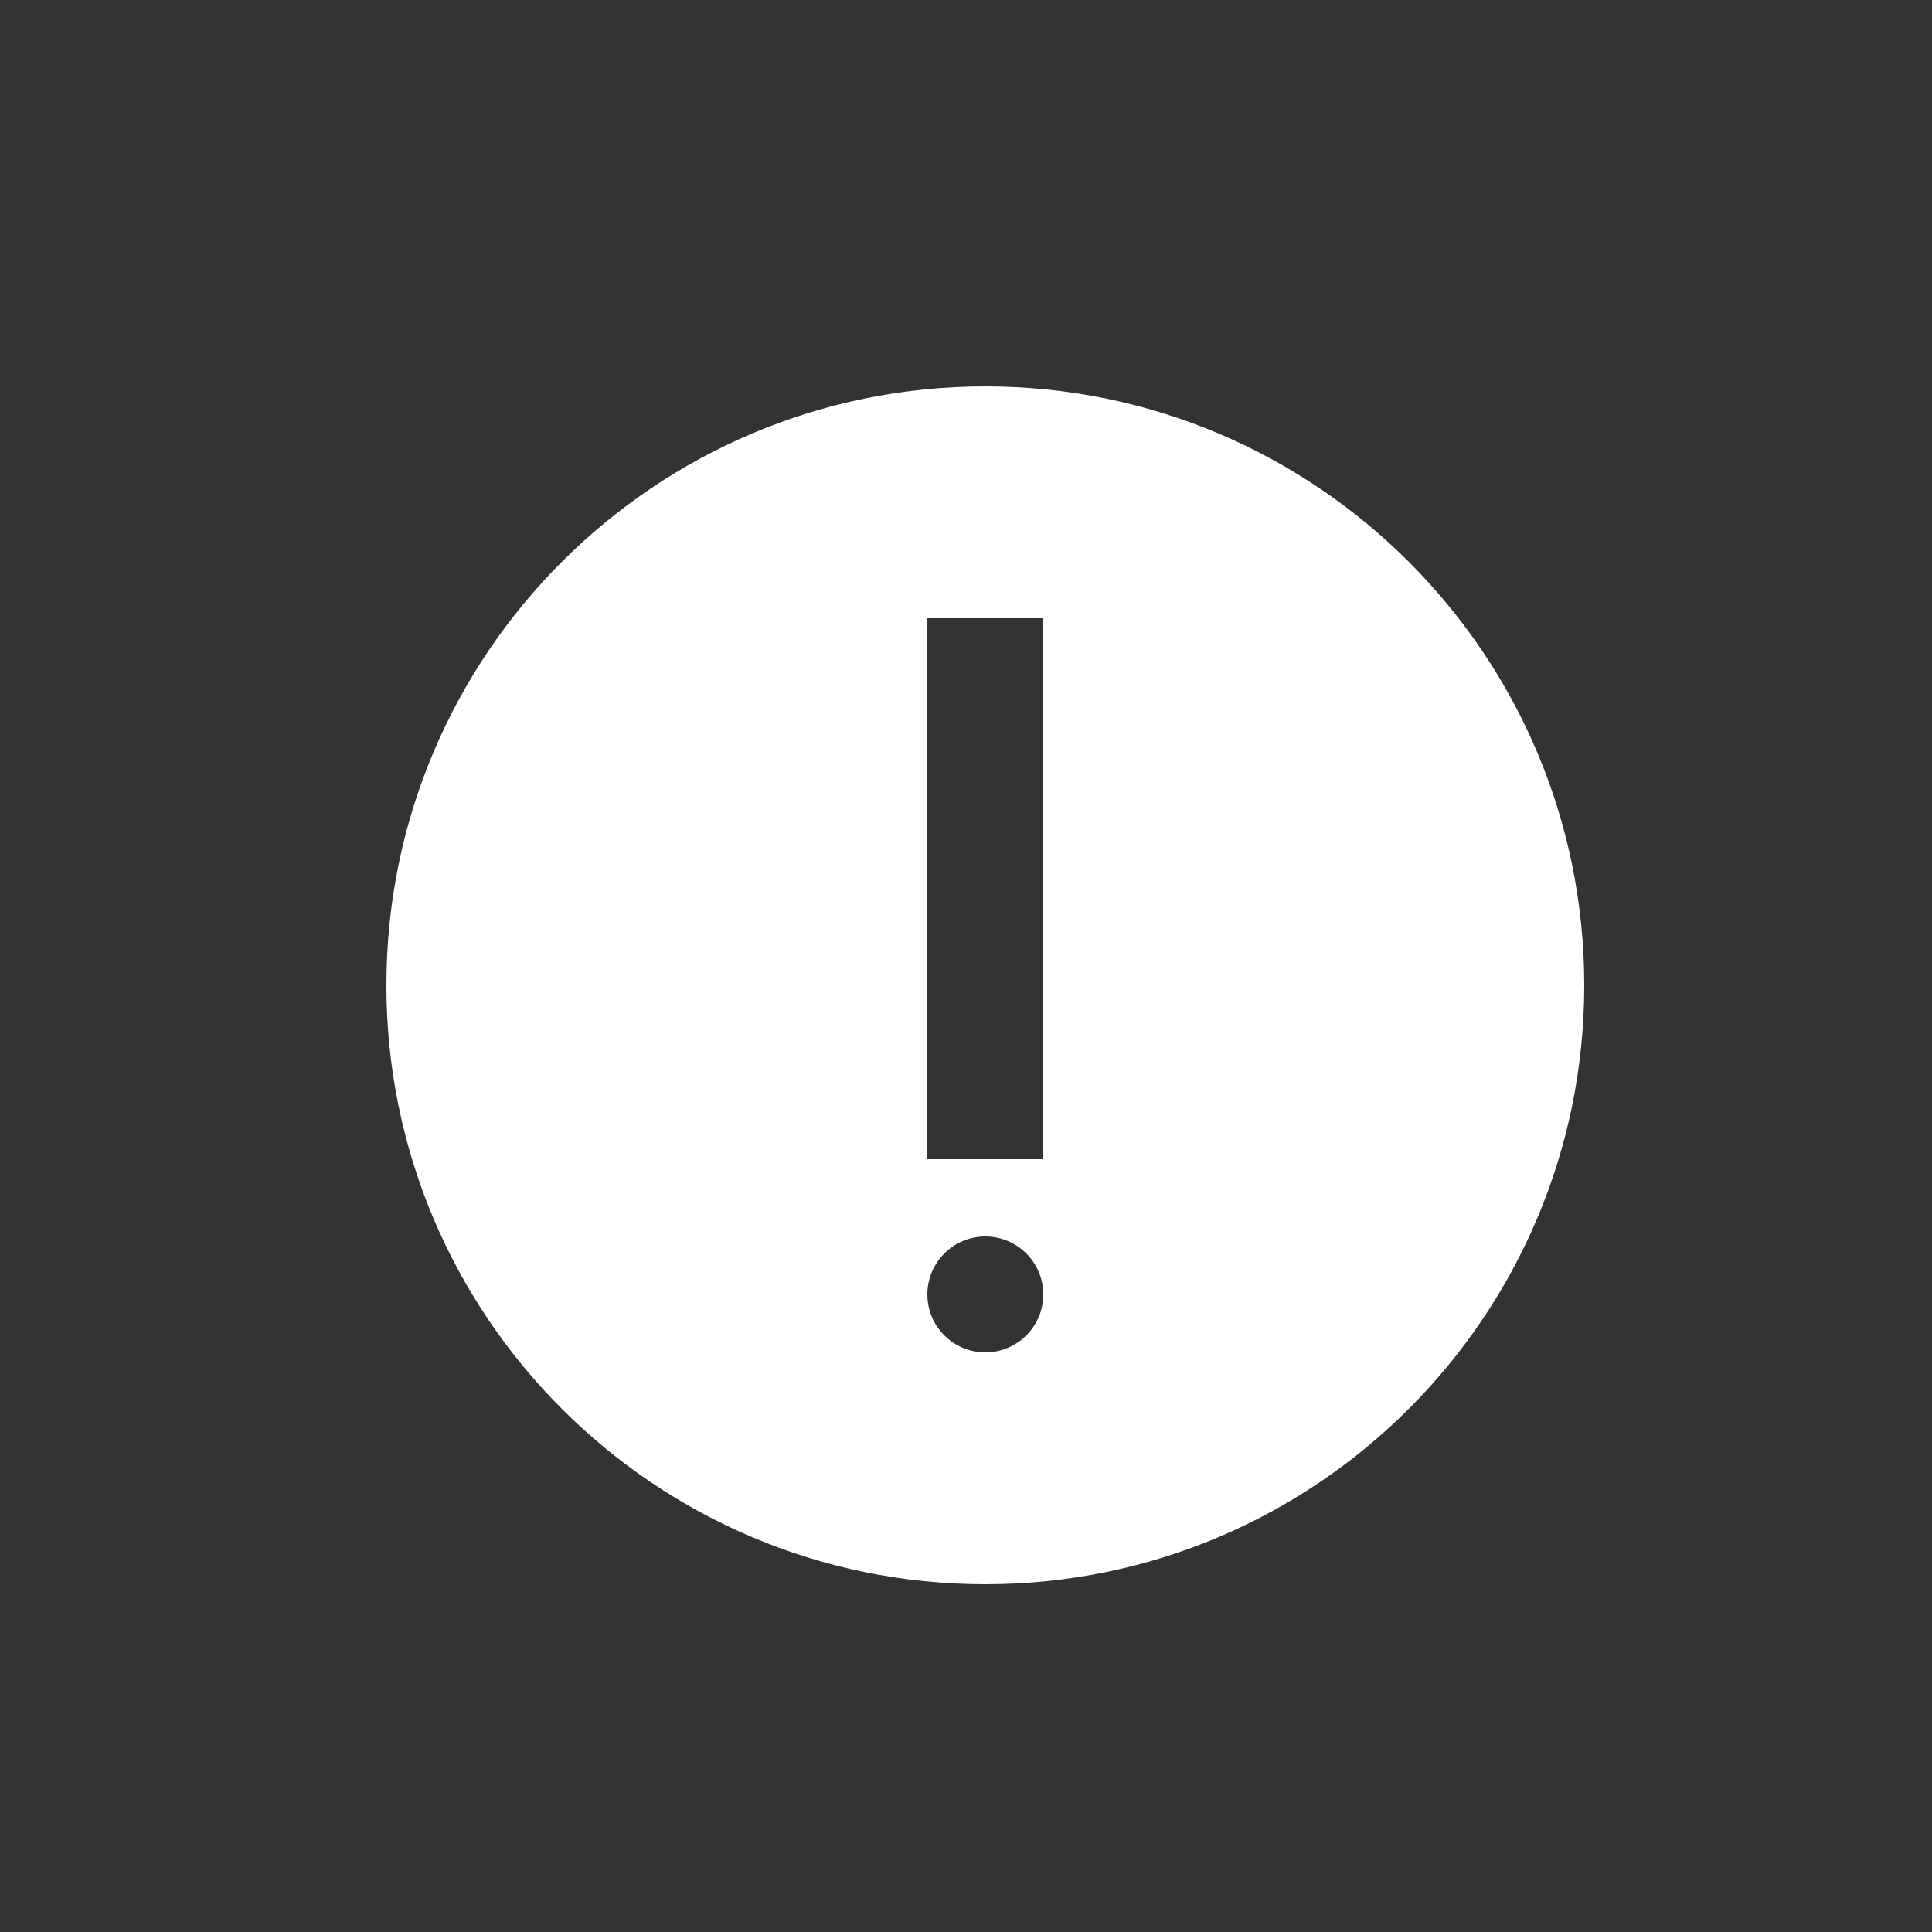 <?xml version="1.0" encoding="UTF-8" standalone="no"?>
<svg width="50px" height="50px" viewBox="0 0 50 50" version="1.1" xmlns="http://www.w3.org/2000/svg" xmlns:xlink="http://www.w3.org/1999/xlink">
    <rect x="0" y="0" width="50" height="50" fill="#333333" stroke="none"/>
    <!-- Generator: Sketch 41 (35326) - http://www.bohemiancoding.com/sketch -->
    <title>ic_error</title>
    <desc>Created with Sketch.</desc>
    <defs></defs>
    <g id="Page-2" stroke="none" stroke-width="1" fill="none" fill-rule="evenodd">
        <path d="M25.5,41 C34.06,41 41,34.06 41,25.5 C41,16.94 34.06,10 25.5,10 C16.94,10 10,16.94 10,25.5 C10,34.06 16.94,41 25.5,41 Z M24,16 L27,16 L27,30 L24,30 L24,16 L24,16 Z M25.5,35 C26.328,35 27,34.328 27,33.5 C27,32.672 26.328,32 25.5,32 C24.672,32 24,32.672 24,33.5 C24,34.328 24.672,35 25.5,35 L25.5,35 Z" id="Combined-Shape-Copy" fill="#FFFFFF"></path>
    </g>
</svg>